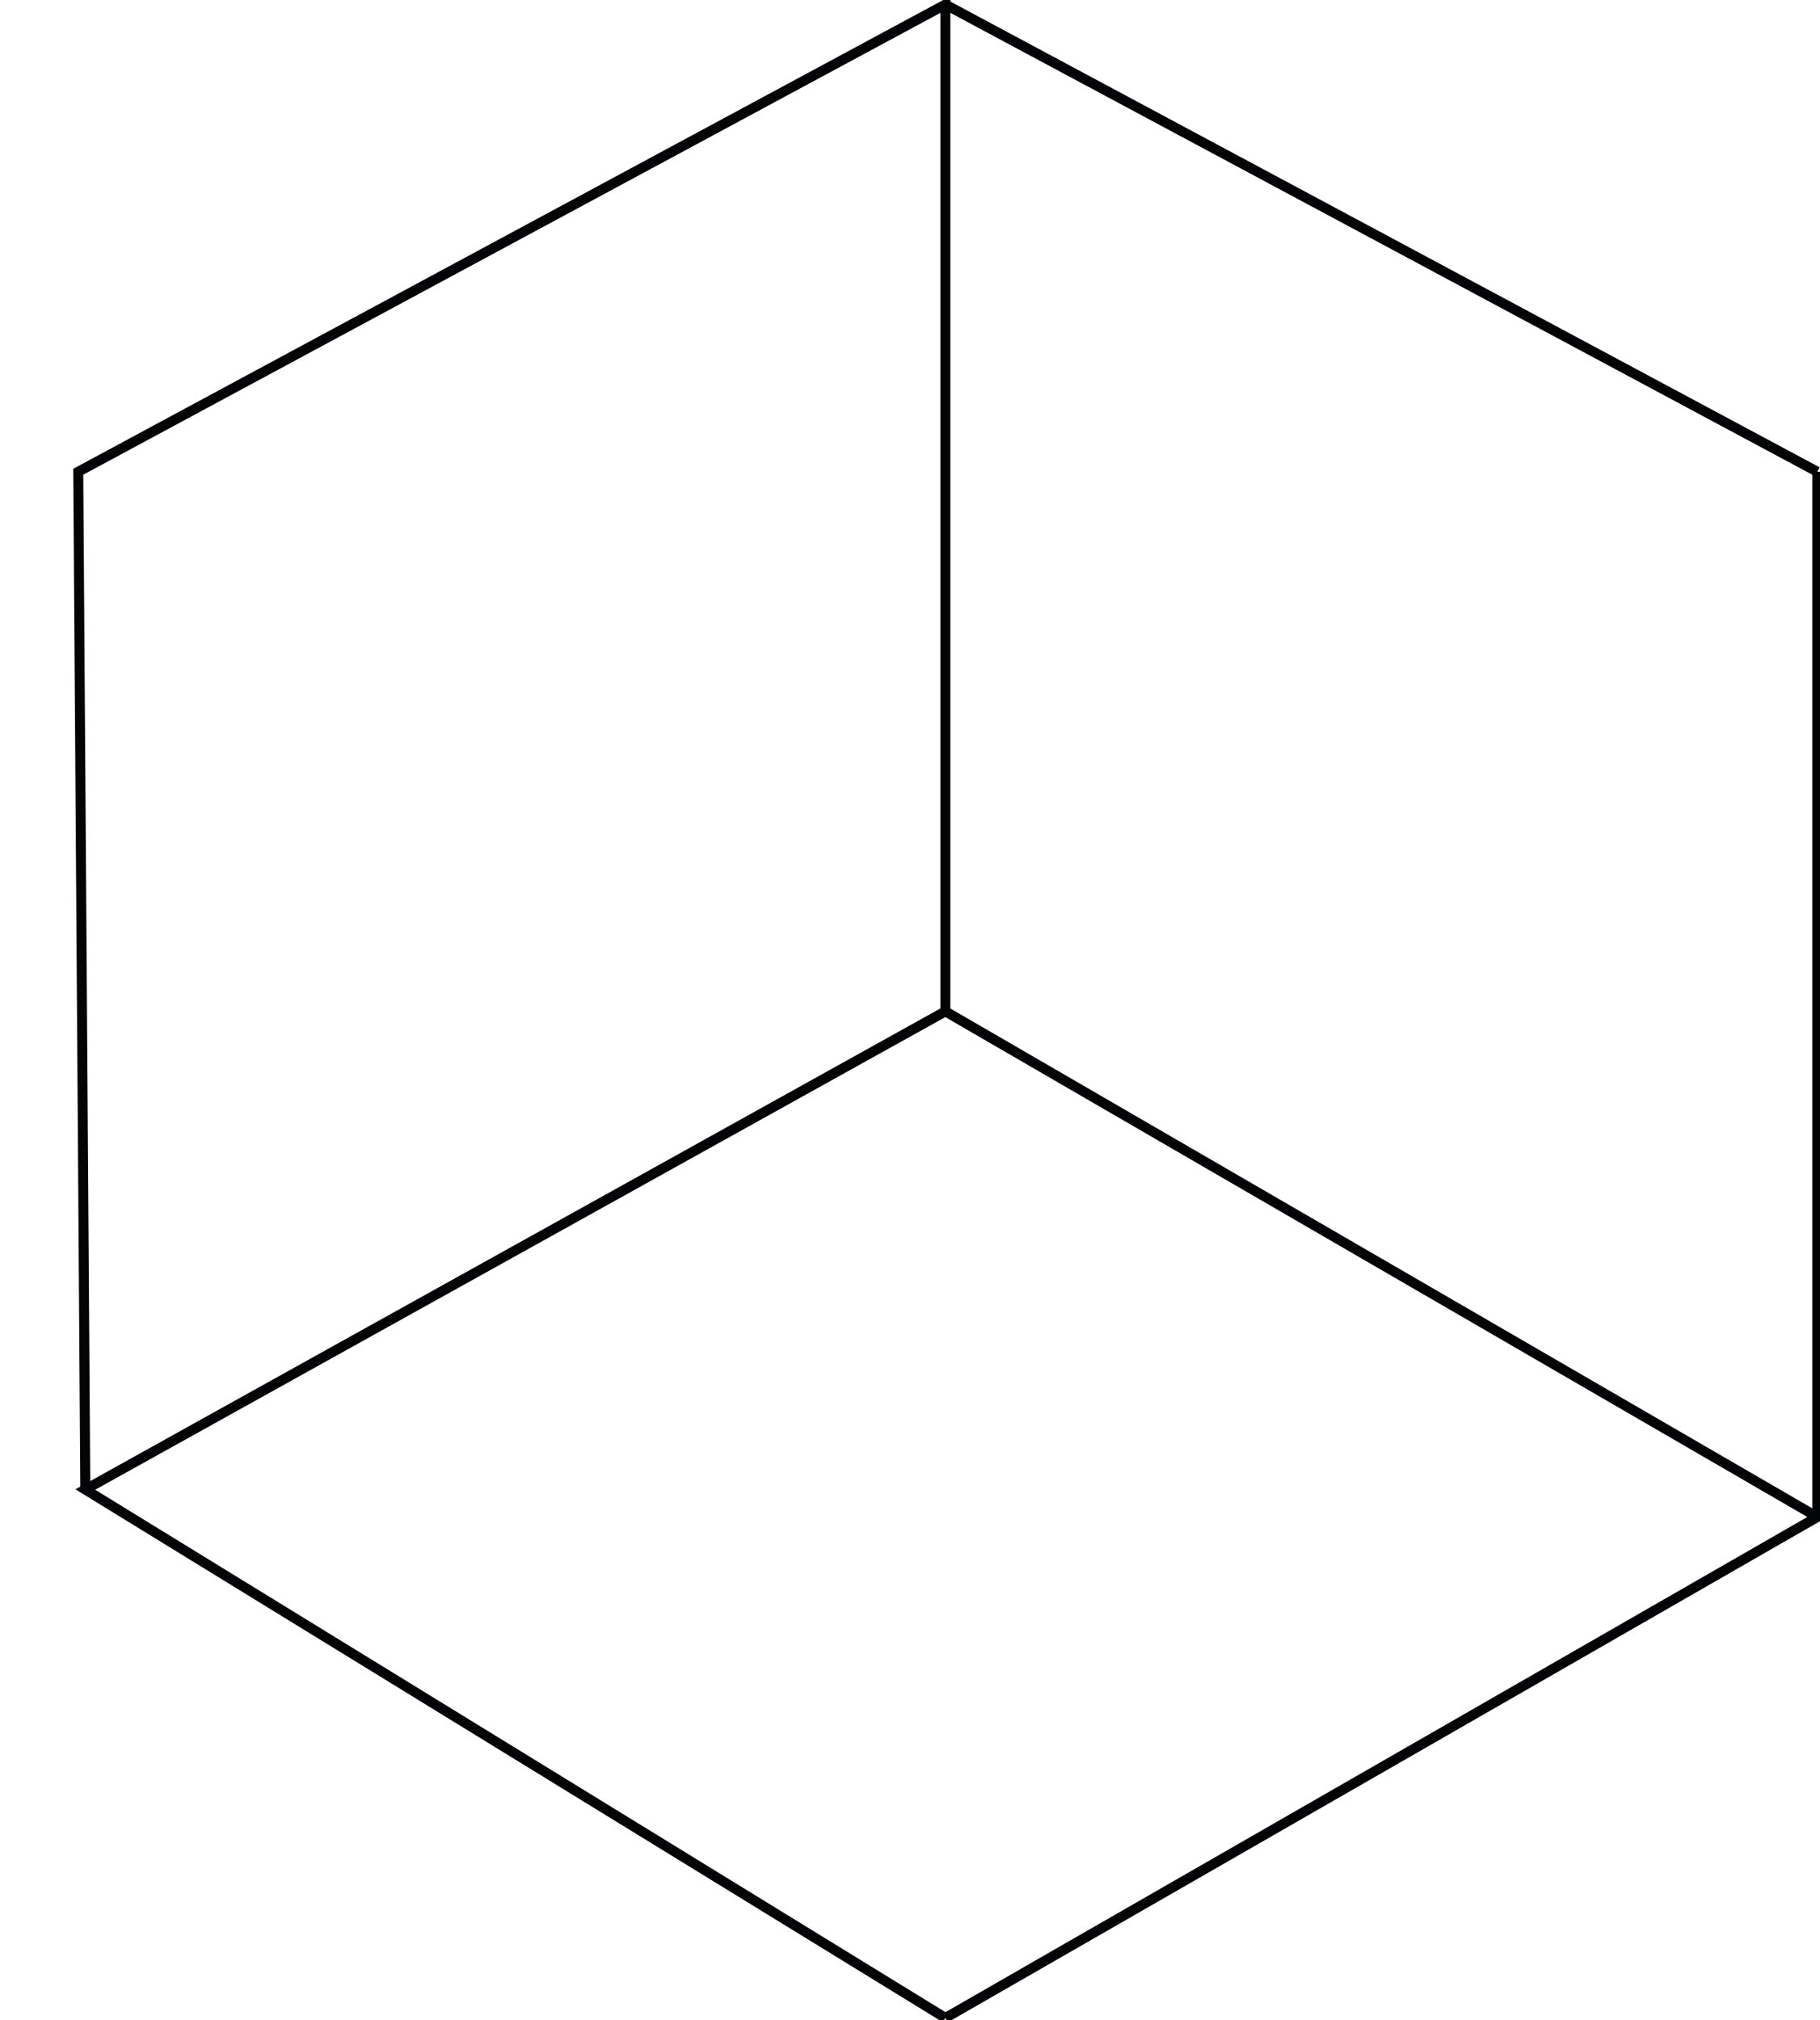 <svg id="Groupe_4150" data-name="Groupe 4150" xmlns="http://www.w3.org/2000/svg" xmlns:xlink="http://www.w3.org/1999/xlink" width="182.381" height="202.472" viewBox="0 0 182.381 202.472">
  <defs>
    <clipPath id="clip-path">
      <rect id="Rectangle_1700" data-name="Rectangle 1700" width="182.381" height="202.472" fill="none"/>
    </clipPath>
  </defs>
  <g id="Groupe_4149" data-name="Groupe 4149" clip-path="url(#clip-path)">
    <path id="Tracé_12032" data-name="Tracé 12032" d="M263.166,87.728V192.483l-87.377,50.206" transform="translate(-81.054 -40.45)" fill="none" stroke="#030405" stroke-miterlimit="10" stroke-width="1"/>
    <path id="Tracé_12033" data-name="Tracé 12033" d="M101.444,101.744V.837L14.551,47.664l.707,102" transform="translate(-6.709 -0.386)" fill="none" stroke="#030405" stroke-miterlimit="10" stroke-width="1"/>
    <line id="Ligne_229" data-name="Ligne 229" x1="87.377" y1="46.826" transform="translate(94.734 0.452)" fill="none" stroke="#030405" stroke-miterlimit="10" stroke-width="1"/>
    <path id="Tracé_12034" data-name="Tracé 12034" d="M102.049,288.959,15.863,236l86.186-47.921,87.377,50.675" transform="translate(-7.314 -86.721)" fill="none" stroke="#030405" stroke-miterlimit="10" stroke-width="1"/>
  </g>
</svg>

